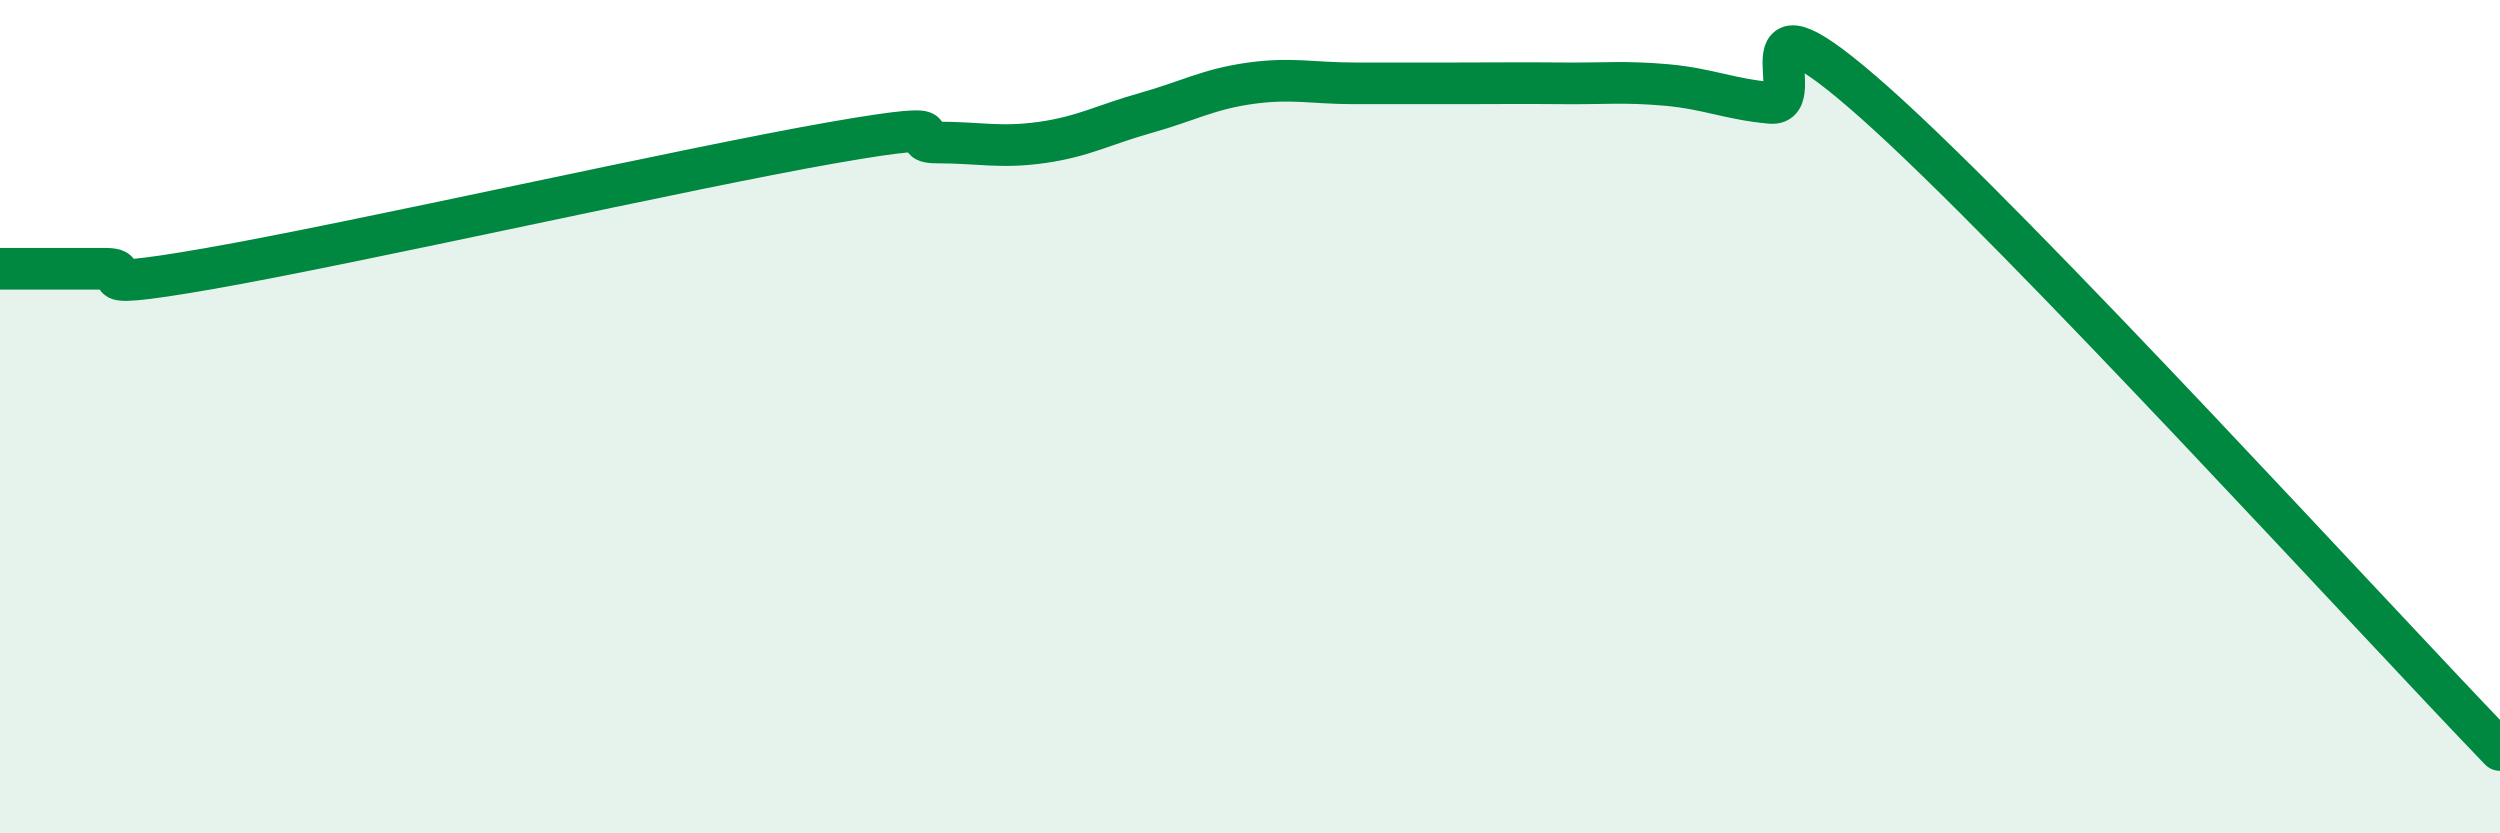 
    <svg width="60" height="20" viewBox="0 0 60 20" xmlns="http://www.w3.org/2000/svg">
      <path
        d="M 0,6.45 C 0.5,6.45 1.5,6.45 2.5,6.45 C 3.5,6.45 1.5,7.06 5,6.45 C 8.5,5.84 16.5,4.03 20,3.42 C 23.5,2.81 21.5,3.42 22.5,3.42 C 23.5,3.42 24,3.56 25,3.42 C 26,3.28 26.5,2.99 27.5,2.71 C 28.5,2.43 29,2.14 30,2 C 31,1.86 31.5,2 32.5,2 C 33.5,2 34,2 35,2 C 36,2 36.5,1.99 37.5,2 C 38.5,2.01 39,1.95 40,2.04 C 41,2.13 41.5,2.38 42.5,2.47 C 43.5,2.56 41.5,-0.64 45,2.47 C 48.5,5.58 57,14.89 60,18L60 20L0 20Z"
        fill="#008740"
        opacity="0.1"
        stroke-linecap="round"
        stroke-linejoin="round"
      />
      <path
        d="M 0,6.45 C 0.5,6.45 1.5,6.45 2.5,6.45 C 3.5,6.45 1.5,7.06 5,6.45 C 8.5,5.84 16.5,4.03 20,3.42 C 23.5,2.81 21.5,3.42 22.5,3.42 C 23.5,3.42 24,3.56 25,3.42 C 26,3.28 26.5,2.99 27.5,2.71 C 28.5,2.43 29,2.14 30,2 C 31,1.86 31.5,2 32.5,2 C 33.5,2 34,2 35,2 C 36,2 36.5,1.99 37.5,2 C 38.5,2.01 39,1.95 40,2.04 C 41,2.13 41.5,2.38 42.5,2.47 C 43.5,2.56 41.5,-0.64 45,2.47 C 48.5,5.58 57,14.89 60,18"
        stroke="#008740"
        stroke-width="1"
        fill="none"
        stroke-linecap="round"
        stroke-linejoin="round"
      />
    </svg>
  